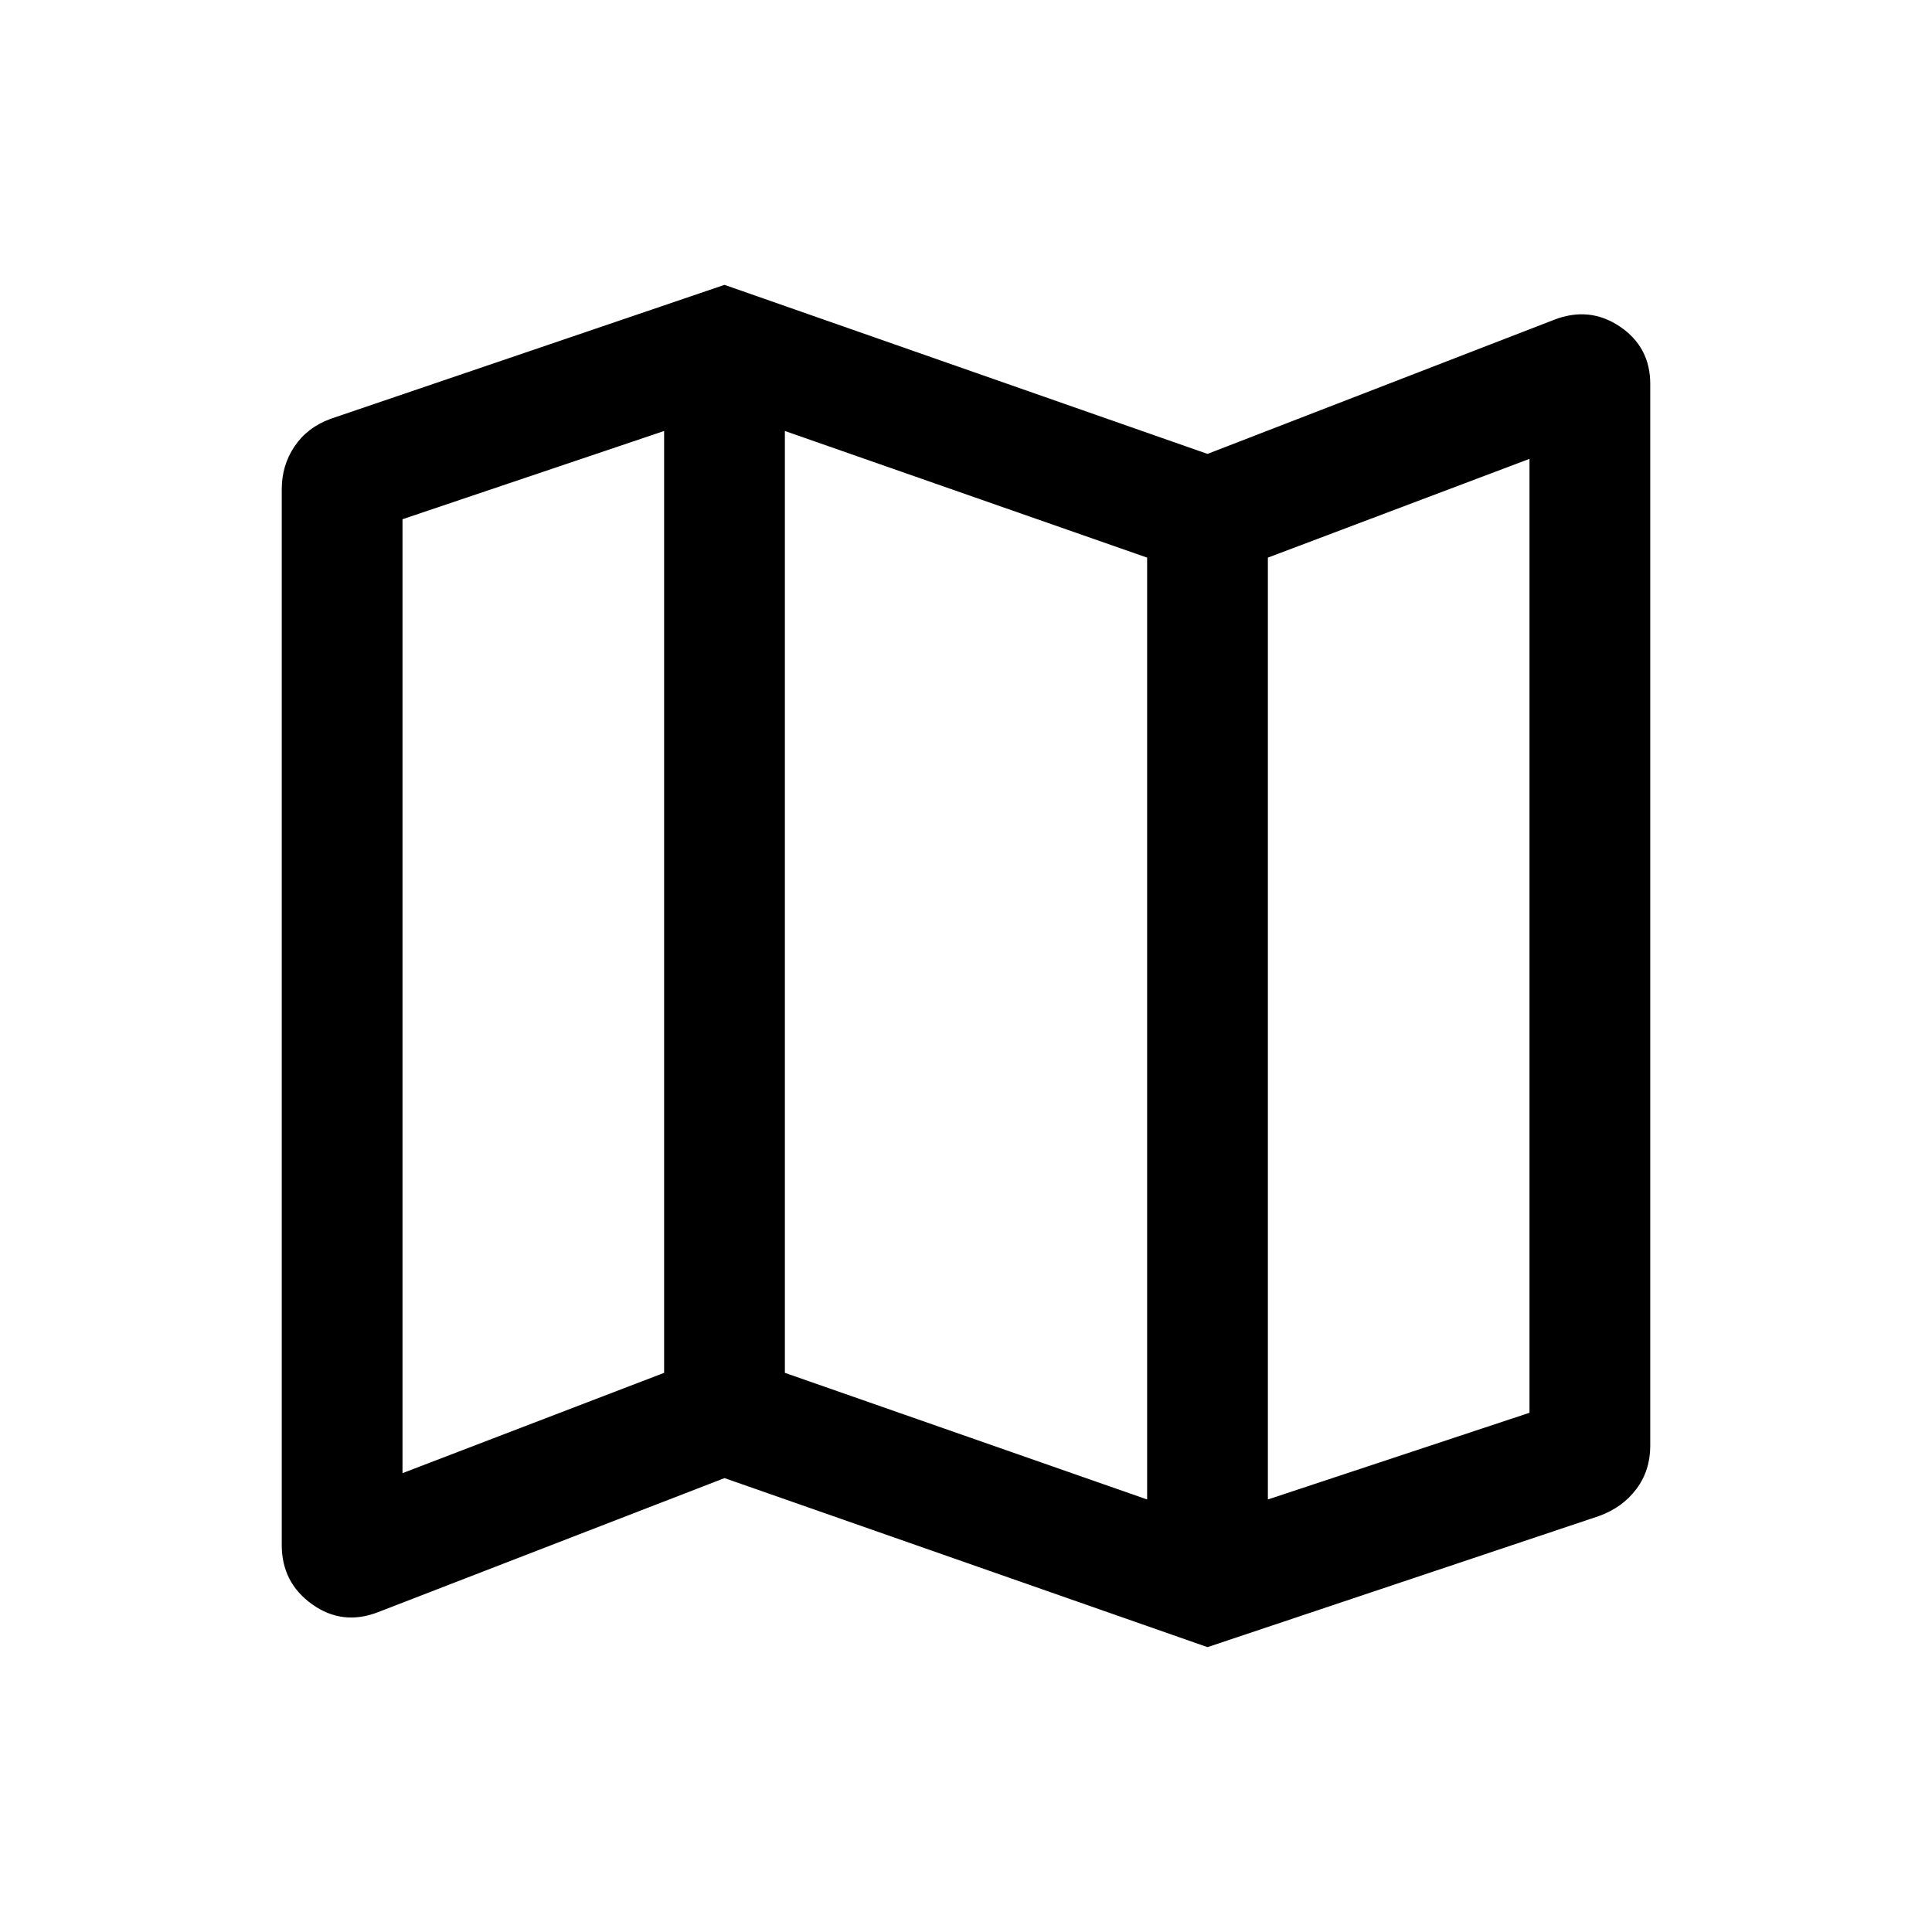 <svg xmlns="http://www.w3.org/2000/svg" height="24" viewBox="0 -960 960 960" width="24"><path d="m600-141.54-240-84-172.153 66.615q-17.692 6.846-32.769-3.923-15.077-10.769-15.077-29.461v-524.613q0-11.846 6.347-21.269 6.346-9.423 17.807-13.654L360-818.46l240 84 172.153-66.615q17.692-6.846 32.769 3.346 15.077 10.192 15.077 28.5v527.69q0 12.23-6.923 21.461-6.924 9.231-18.77 13.462L600-141.54Zm-29.999-73.383v-468l-180.002-62.923v468l180.002 62.923Zm59.998 0L760-258v-474l-130.001 49.077v468ZM200-228l130.001-49.846v-468L200-702v474Zm429.999-454.923v468-468Zm-299.998-62.923v468-468Z"></path></svg>